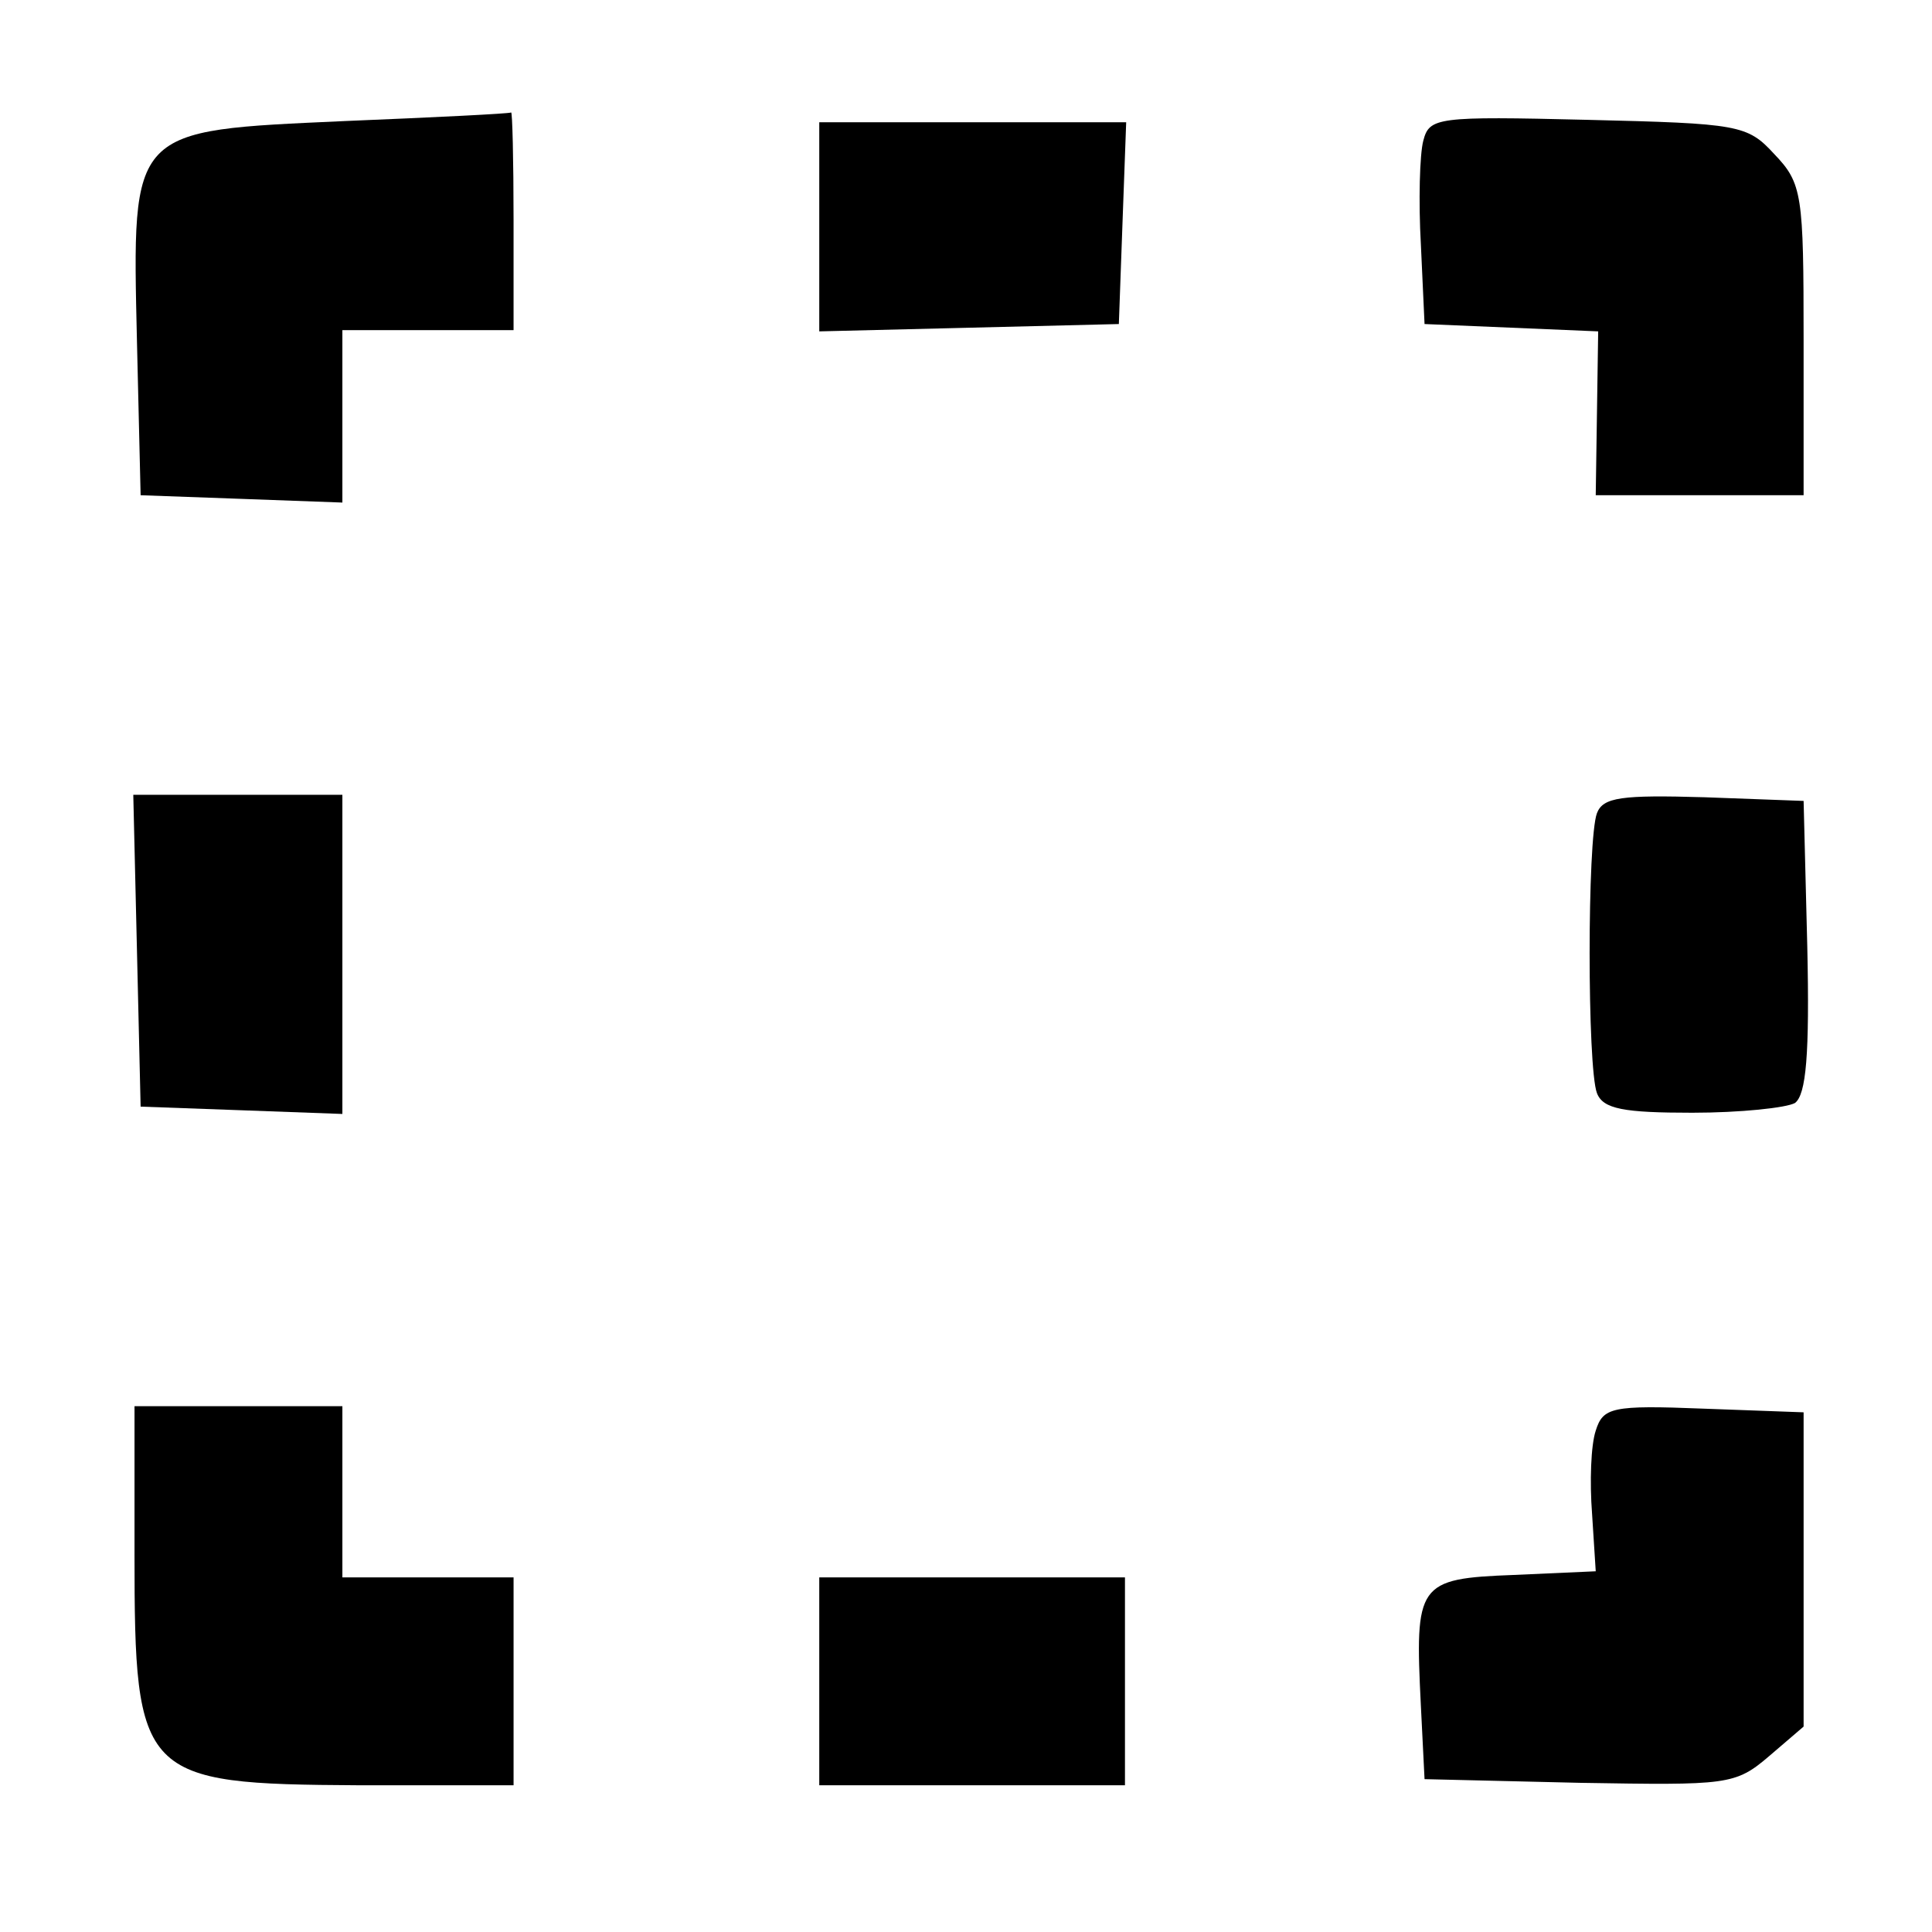 <?xml version="1.0" standalone="no"?>
<!DOCTYPE svg PUBLIC "-//W3C//DTD SVG 20010904//EN"
 "http://www.w3.org/TR/2001/REC-SVG-20010904/DTD/svg10.dtd">
<svg version="1.0" xmlns="http://www.w3.org/2000/svg"
 width="158pt" height="158pt" viewBox="0 0 158 158"
 preserveAspectRatio="xMidYMid meet">

<g transform="translate(0,158) scale(0.1,-0.1)"
fill="currentColor" stroke="none">
<path d="M282 1481 c-176 -8 -174 -5 -170 -180 l3 -126 83 -3 82 -3 0 71 0 70
70 0 70 0 0 90 c0 50 -1 89 -2 88 -2 -1 -63 -4 -136 -7z"/>
<path d="M1164 1465 c-3 -11 -4 -50 -2 -85 l3 -65 71 -3 71 -3 -1 -67 -1 -67
85 0 85 0 0 127 c0 119 -1 128 -24 152 -22 24 -29 25 -153 28 -123 3 -129 2
-134 -17z"/>
<path d="M670 1395 l0 -86 123 3 122 3 3 83 3 82 -126 0 -125 0 0 -85z"/>
<path d="M112 803 l3 -128 83 -3 82 -3 0 131 0 130 -85 0 -86 0 3 -127z"/>
<path d="M1306 915 c-8 -21 -8 -208 0 -229 5 -13 22 -16 78 -16 39 0 77 4 84
8 9 7 12 39 10 128 l-3 119 -81 3 c-68 2 -83 0 -88 -13z"/>
<path d="M110 309 c0 -183 5 -188 183 -189 l127 0 0 85 0 85 -70 0 -70 0 0 70
0 70 -85 0 -85 0 0 -121z"/>
<path d="M1305 410 c-4 -12 -5 -42 -3 -68 l3 -47 -67 -3 c-79 -3 -81 -7 -76
-107 l3 -60 127 -3 c121 -2 127 -2 155 22 l28 24 0 129 0 128 -82 3 c-75 3
-82 1 -88 -18z"/>
<path d="M670 205 l0 -85 125 0 125 0 0 85 0 85 -125 0 -125 0 0 -85z"/>
</g>
</svg>
